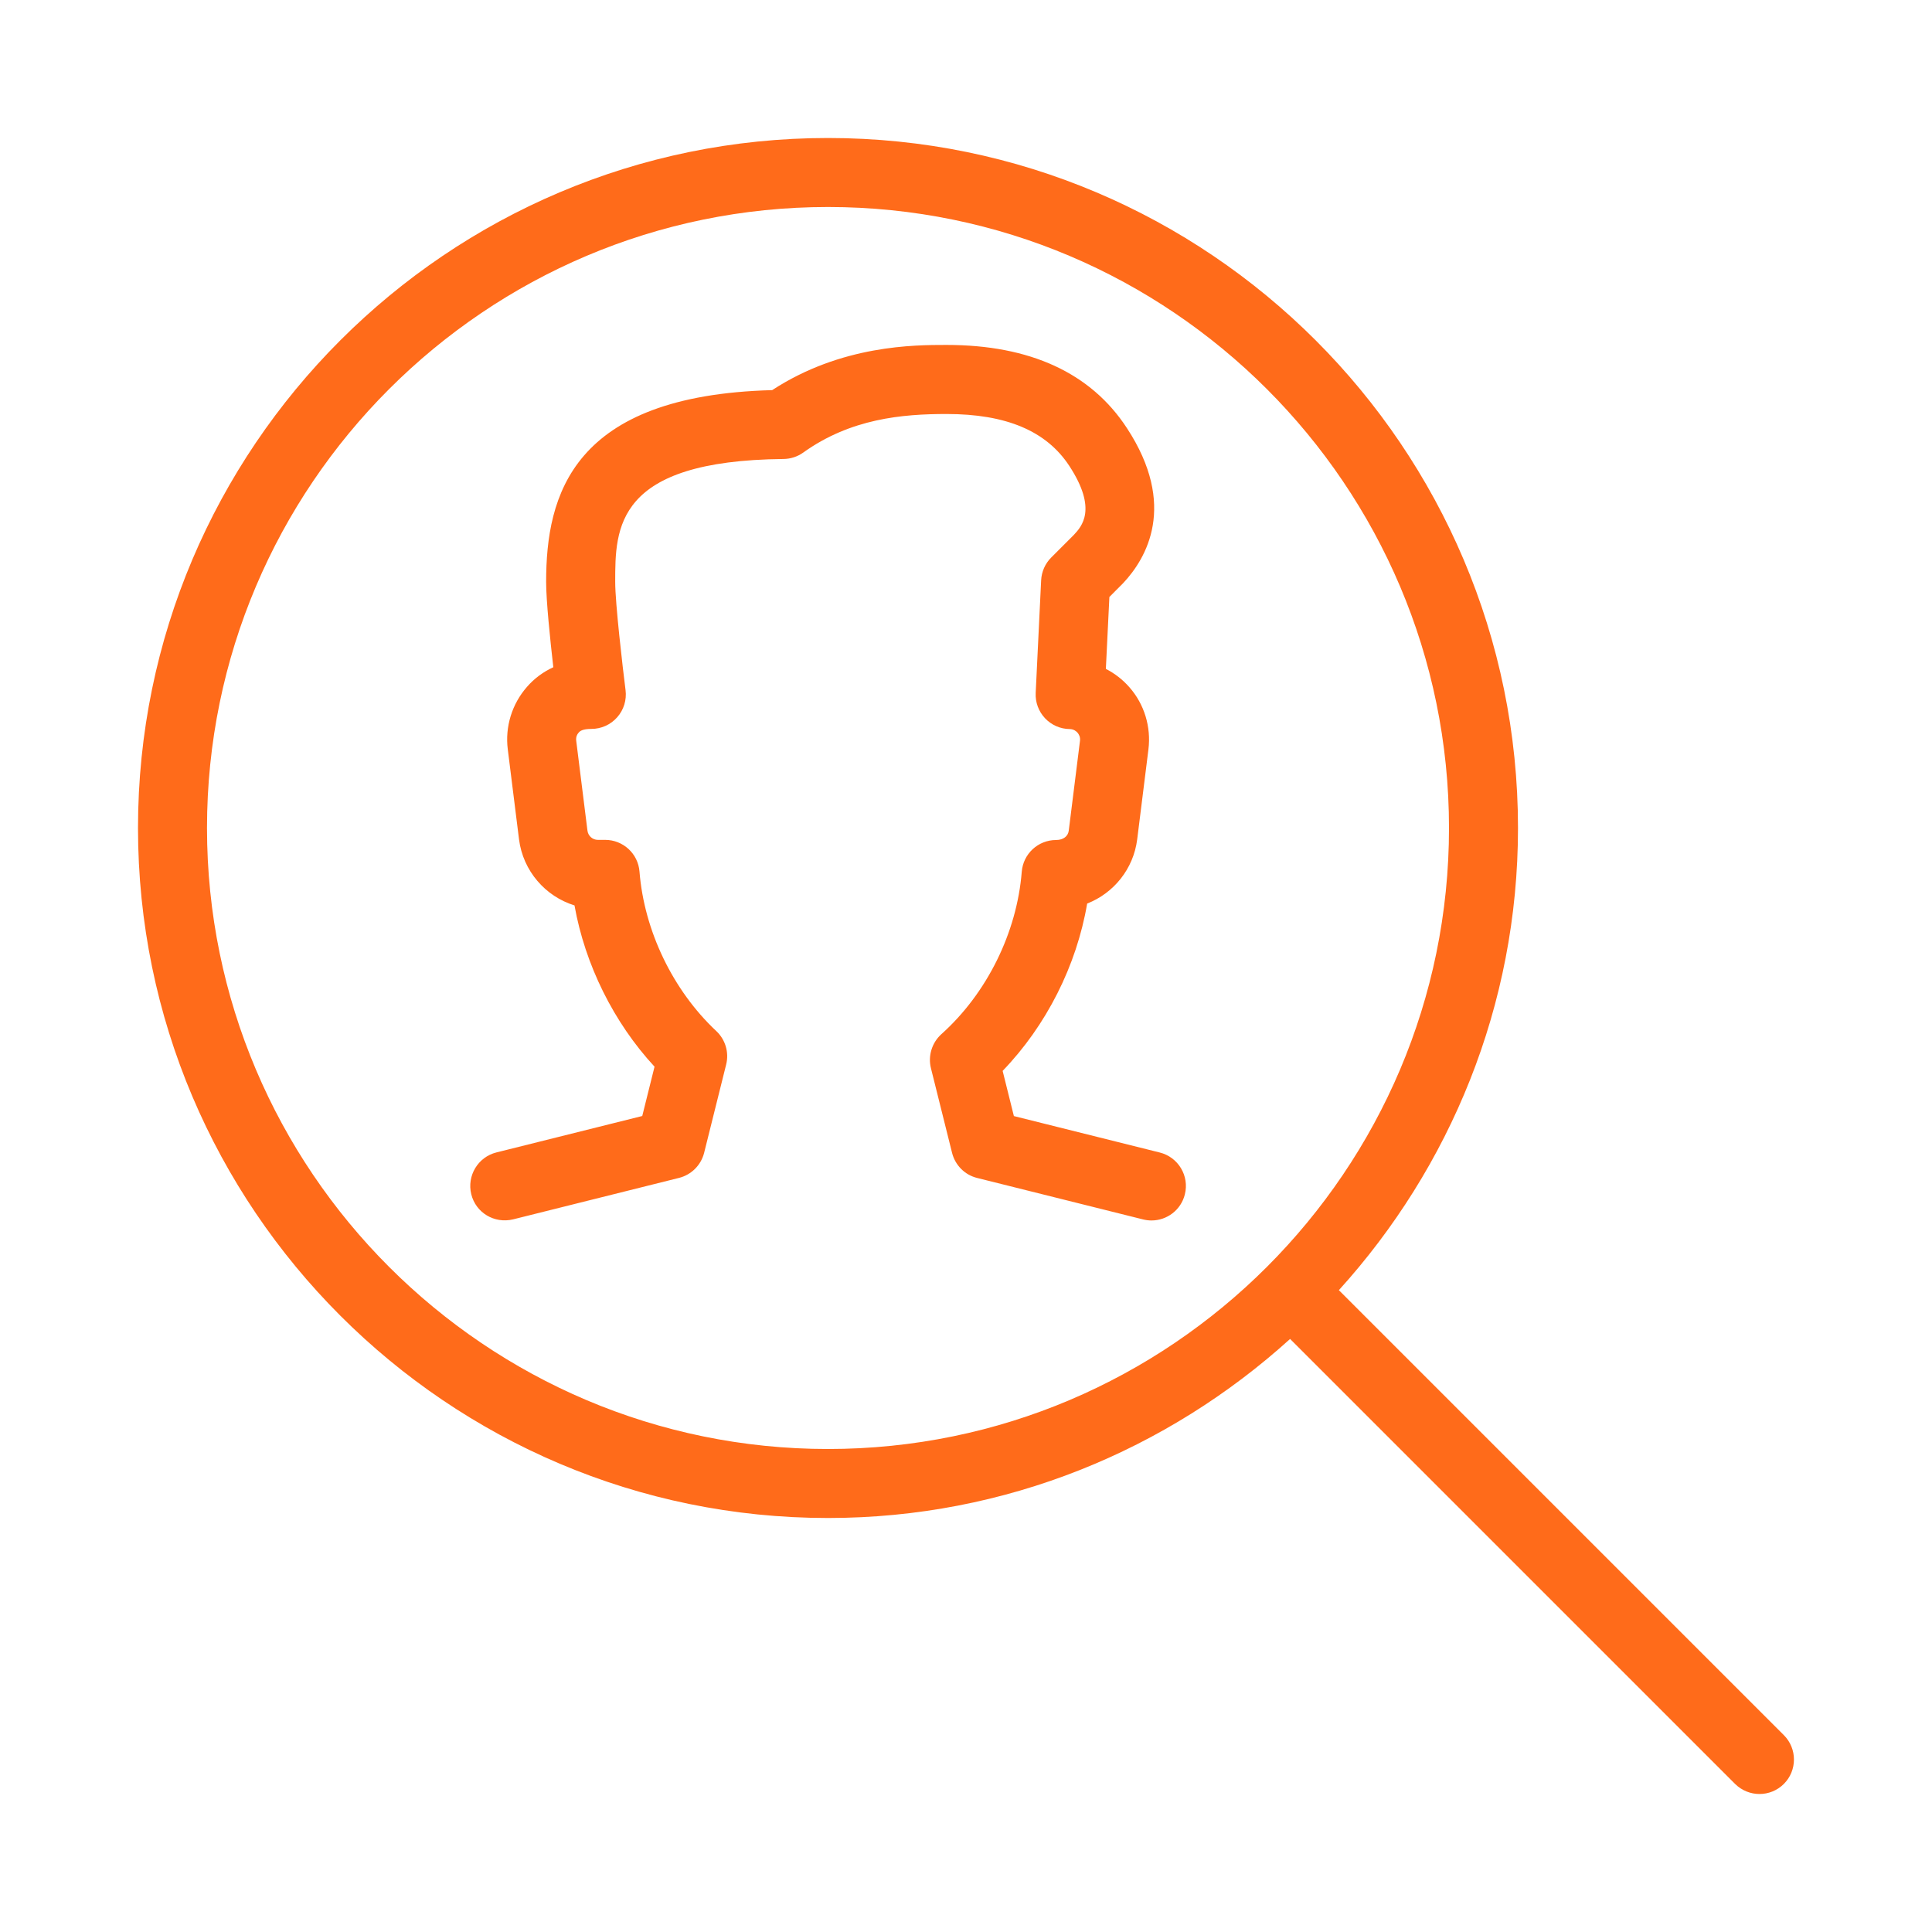 <svg width="56" height="56" viewBox="0 0 56 56" fill="none" xmlns="http://www.w3.org/2000/svg">
<path d="M51.706 50.294L38.808 37.396C42.024 33.846 44 29.156 44 24C44 12.972 35.028 4 24 4C12.972 4 4 12.972 4 24C4 35.028 12.972 44 24 44C29.154 44 33.844 42.024 37.394 38.81L50.292 51.708C50.488 51.902 50.744 52 51 52C51.256 52 51.512 51.902 51.706 51.708C52.096 51.318 52.096 50.684 51.706 50.294ZM24 42C14.074 42 6 33.924 6 24C6 14.076 14.074 6 24 6C33.926 6 42 14.076 42 24C42 33.924 33.926 42 24 42ZM33.616 33.406L29.388 32.35L29.062 31.04C30.326 29.73 31.206 27.99 31.512 26.19C32.28 25.89 32.854 25.188 32.962 24.33L33.288 21.72C33.368 21.07 33.17 20.414 32.738 19.922C32.544 19.7 32.312 19.52 32.054 19.388L32.156 17.304L32.556 16.902C33.228 16.186 34.134 14.652 32.664 12.408C31.618 10.808 29.858 9.998 27.434 9.998C26.508 9.998 24.39 9.998 22.382 11.308C16.584 11.462 15.83 14.35 15.83 16.866C15.83 17.412 15.946 18.532 16.038 19.34C15.75 19.472 15.488 19.664 15.276 19.908C14.84 20.404 14.636 21.064 14.718 21.718L15.044 24.328C15.16 25.244 15.806 25.982 16.652 26.244C16.958 27.962 17.788 29.638 18.972 30.918L18.616 32.348L14.388 33.404C13.854 33.538 13.528 34.08 13.66 34.616C13.792 35.152 14.328 35.474 14.872 35.344L19.682 34.142C20.04 34.052 20.32 33.772 20.41 33.414L21.048 30.856C21.136 30.504 21.026 30.132 20.76 29.884C19.504 28.706 18.672 26.978 18.536 25.264C18.496 24.744 18.062 24.344 17.54 24.344H17.33C17.176 24.344 17.048 24.23 17.028 24.078L16.702 21.47C16.686 21.352 16.74 21.27 16.776 21.232C16.81 21.192 16.884 21.128 17.14 21.128C17.428 21.128 17.7 21.006 17.89 20.79C18.08 20.576 18.168 20.288 18.132 20.004C18.048 19.342 17.832 17.488 17.832 16.868C17.832 15.302 17.832 13.352 22.71 13.304C22.914 13.302 23.114 13.238 23.282 13.118C24.658 12.132 26.154 12 27.436 12C29.166 12 30.33 12.492 30.994 13.504C31.82 14.766 31.35 15.264 31.122 15.508L30.47 16.16C30.294 16.336 30.19 16.572 30.178 16.82L30.02 20.084C30.006 20.356 30.104 20.62 30.29 20.818C30.476 21.016 30.734 21.13 31.006 21.132C31.124 21.134 31.198 21.198 31.232 21.236C31.272 21.284 31.318 21.362 31.304 21.472L30.978 24.08C30.958 24.232 30.828 24.348 30.612 24.348C30.09 24.348 29.658 24.748 29.616 25.268C29.476 27.034 28.604 28.796 27.286 29.976C27.012 30.224 26.894 30.604 26.984 30.964L27.596 33.416C27.686 33.774 27.964 34.056 28.324 34.144L33.134 35.346C33.216 35.366 33.296 35.376 33.376 35.376C33.824 35.376 34.232 35.074 34.344 34.618C34.478 34.082 34.152 33.54 33.616 33.406Z" fill="#FF6B1A"/>
</svg>
